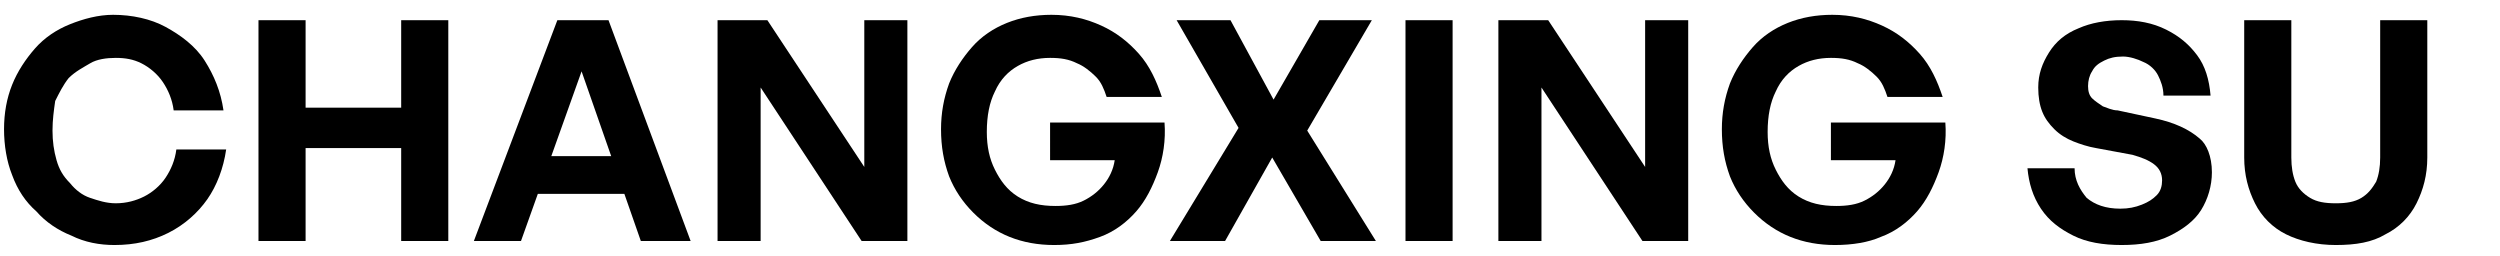 <?xml version="1.0" encoding="utf-8"?>
<!-- Generator: Adobe Illustrator 27.2.0, SVG Export Plug-In . SVG Version: 6.00 Build 0)  -->
<svg version="1.1" id="图层_1" xmlns="http://www.w3.org/2000/svg" xmlns:xlink="http://www.w3.org/1999/xlink" x="0px" y="0px"
	 viewBox="0 0 185.7 19" style="enable-background:new 0 0 185.7 19;" xml:space="preserve">
<path d="M8.5,18.2c-1.1,0-2.2-0.2-3.2-0.7c-1-0.4-1.9-1-2.6-1.8C1.9,15,1.3,14.1,0.9,13c-0.4-1-0.6-2.2-0.6-3.4
	c0-1.2,0.2-2.3,0.6-3.3c0.4-1,1-1.9,1.7-2.7c0.7-0.8,1.6-1.4,2.6-1.8c1-0.4,2.1-0.7,3.2-0.7c1.4,0,2.8,0.3,3.9,0.9s2.2,1.4,2.9,2.5
	s1.2,2.3,1.4,3.7h-3.7c-0.1-0.8-0.4-1.5-0.8-2.1c-0.4-0.6-1-1.1-1.6-1.4S9.3,4.3,8.6,4.3c-0.7,0-1.4,0.1-1.9,0.4S5.6,5.3,5.1,5.8
	c-0.4,0.5-0.7,1.1-1,1.7C4,8.2,3.9,8.9,3.9,9.7c0,0.8,0.1,1.5,0.3,2.2c0.2,0.7,0.5,1.2,1,1.7c0.4,0.5,0.9,0.9,1.5,1.1
	s1.2,0.4,1.9,0.4c0.8,0,1.5-0.2,2.1-0.5c0.6-0.3,1.2-0.8,1.6-1.4c0.4-0.6,0.7-1.3,0.8-2.1h3.7c-0.2,1.4-0.7,2.7-1.4,3.7
	s-1.7,1.9-2.9,2.5C11.3,17.9,10,18.2,8.5,18.2z"/>
<path d="M22.7,17.9h-3.5V1.5h3.5V8h7.1V1.5h3.5v16.4h-3.5V11h-7.1V17.9z"/>
<path d="M47.6,17.9L43.2,5.3l-4.5,12.6h-3.5l6.2-16.4h3.8l6.1,16.4H47.6z M39.6,11.6h7.3l0.9,2.8h-9.2L39.6,11.6z"/>
<path d="M64,17.9L56.5,6.5v11.4h-3.2V1.5h3.7l7.2,10.9V1.5h3.2v16.4H64z"/>
<path d="M78.3,18.2c-1.2,0-2.3-0.2-3.3-0.6c-1-0.4-1.9-1-2.7-1.8c-0.8-0.8-1.4-1.7-1.8-2.7c-0.4-1.1-0.6-2.2-0.6-3.5
	c0-1.2,0.2-2.3,0.6-3.4c0.4-1,1-1.9,1.7-2.7s1.6-1.4,2.6-1.8c1-0.4,2.1-0.6,3.3-0.6c1.4,0,2.6,0.3,3.7,0.8c1.1,0.5,2,1.2,2.8,2.1
	c0.8,0.9,1.3,2,1.7,3.2h-4.1c-0.2-0.6-0.4-1.1-0.8-1.5s-0.9-0.8-1.4-1c-0.6-0.3-1.2-0.4-2-0.4c-0.9,0-1.7,0.2-2.4,0.6
	c-0.7,0.4-1.3,1-1.7,1.9c-0.4,0.8-0.6,1.8-0.6,3c0,1.1,0.2,2,0.6,2.8c0.4,0.8,0.9,1.5,1.7,2c0.8,0.5,1.7,0.7,2.8,0.7
	c0.8,0,1.5-0.1,2.1-0.4s1.1-0.7,1.5-1.2c0.4-0.5,0.7-1.1,0.8-1.8h-4.8V9.1h8.5c0.1,1.3-0.1,2.6-0.5,3.7s-0.9,2.1-1.6,2.9
	c-0.7,0.8-1.6,1.5-2.7,1.9S79.6,18.2,78.3,18.2z"/>
<path d="M91,17.9h-4.1L92,9.5l-4.6-8h4l3.2,5.9l3.4-5.9h3.9l-4.8,8.2l5.1,8.2h-4.1l-3.6-6.2L91,17.9z"/>
<path d="M107.9,17.9h-3.5V1.5h3.5V17.9z"/>
<path d="M122,17.9l-7.5-11.4v11.4h-3.2V1.5h3.7l7.2,10.9V1.5h3.2v16.4H122z"/>
<path d="M136.3,18.2c-1.2,0-2.3-0.2-3.3-0.6c-1-0.4-1.9-1-2.7-1.8s-1.4-1.7-1.8-2.7c-0.4-1.1-0.6-2.2-0.6-3.5c0-1.2,0.2-2.3,0.6-3.4
	c0.4-1,1-1.9,1.7-2.7s1.6-1.4,2.6-1.8c1-0.4,2.1-0.6,3.3-0.6c1.4,0,2.6,0.3,3.7,0.8c1.1,0.5,2,1.2,2.8,2.1s1.3,2,1.7,3.2h-4.1
	c-0.2-0.6-0.4-1.1-0.8-1.5c-0.4-0.4-0.9-0.8-1.4-1c-0.6-0.3-1.2-0.4-2-0.4c-0.9,0-1.7,0.2-2.4,0.6c-0.7,0.4-1.3,1-1.7,1.9
	c-0.4,0.8-0.6,1.8-0.6,3c0,1.1,0.2,2,0.6,2.8s0.9,1.5,1.7,2s1.7,0.7,2.8,0.7c0.8,0,1.5-0.1,2.1-0.4c0.6-0.3,1.1-0.7,1.5-1.2
	c0.4-0.5,0.7-1.1,0.8-1.8h-4.8V9.1h8.5c0.1,1.3-0.1,2.6-0.5,3.7c-0.4,1.1-0.9,2.1-1.6,2.9c-0.7,0.8-1.6,1.5-2.7,1.9
	C138.8,18,137.6,18.2,136.3,18.2z"/>
<path d="M164.3,12.8c0,1-0.3,2-0.8,2.8c-0.5,0.8-1.3,1.4-2.3,1.9c-1,0.5-2.2,0.7-3.6,0.7c-1.4,0-2.6-0.2-3.6-0.7
	c-1-0.5-1.8-1.1-2.4-2c-0.6-0.9-0.9-1.9-1-3h3.5c0,0.9,0.4,1.6,0.9,2.2c0.6,0.5,1.4,0.8,2.5,0.8c0.6,0,1.1-0.1,1.6-0.3
	s0.8-0.4,1.1-0.7s0.4-0.7,0.4-1.1c0-0.5-0.2-0.9-0.6-1.2c-0.4-0.3-0.9-0.5-1.6-0.7l-2.7-0.5c-0.6-0.1-1.2-0.3-1.7-0.5
	c-0.5-0.2-1-0.5-1.4-0.9c-0.4-0.4-0.7-0.8-0.9-1.3s-0.3-1.1-0.3-1.8c0-1,0.3-1.8,0.8-2.6s1.2-1.4,2.2-1.8c0.9-0.4,2-0.6,3.2-0.6
	c1.2,0,2.3,0.2,3.3,0.7s1.7,1.1,2.3,1.9s0.9,1.8,1,3h-3.5c0-0.6-0.2-1.1-0.4-1.5s-0.6-0.8-1.1-1c-0.4-0.2-1-0.4-1.5-0.4
	c-0.6,0-1,0.1-1.4,0.3c-0.4,0.2-0.7,0.4-0.9,0.8c-0.2,0.3-0.3,0.7-0.3,1.1c0,0.4,0.1,0.7,0.3,0.9c0.2,0.2,0.5,0.4,0.8,0.6
	c0.3,0.1,0.7,0.3,1.1,0.3l2.8,0.6c1.4,0.3,2.5,0.8,3.3,1.5C163.9,10.7,164.3,11.6,164.3,12.8z"/>
<path d="M180.3,1.5v10.2c0,1.3-0.3,2.4-0.8,3.4c-0.5,1-1.3,1.8-2.3,2.3c-1,0.6-2.2,0.8-3.7,0.8c-1.4,0-2.7-0.3-3.7-0.8
	s-1.8-1.3-2.3-2.3s-0.8-2.1-0.8-3.4V1.5h3.5v10.2c0,0.7,0.1,1.3,0.3,1.8c0.2,0.5,0.6,0.9,1.1,1.2c0.5,0.3,1.1,0.4,1.9,0.4
	c0.8,0,1.4-0.1,1.9-0.4c0.5-0.3,0.8-0.7,1.1-1.2c0.2-0.5,0.3-1.1,0.3-1.8V1.5H180.3z"/>
</svg>
